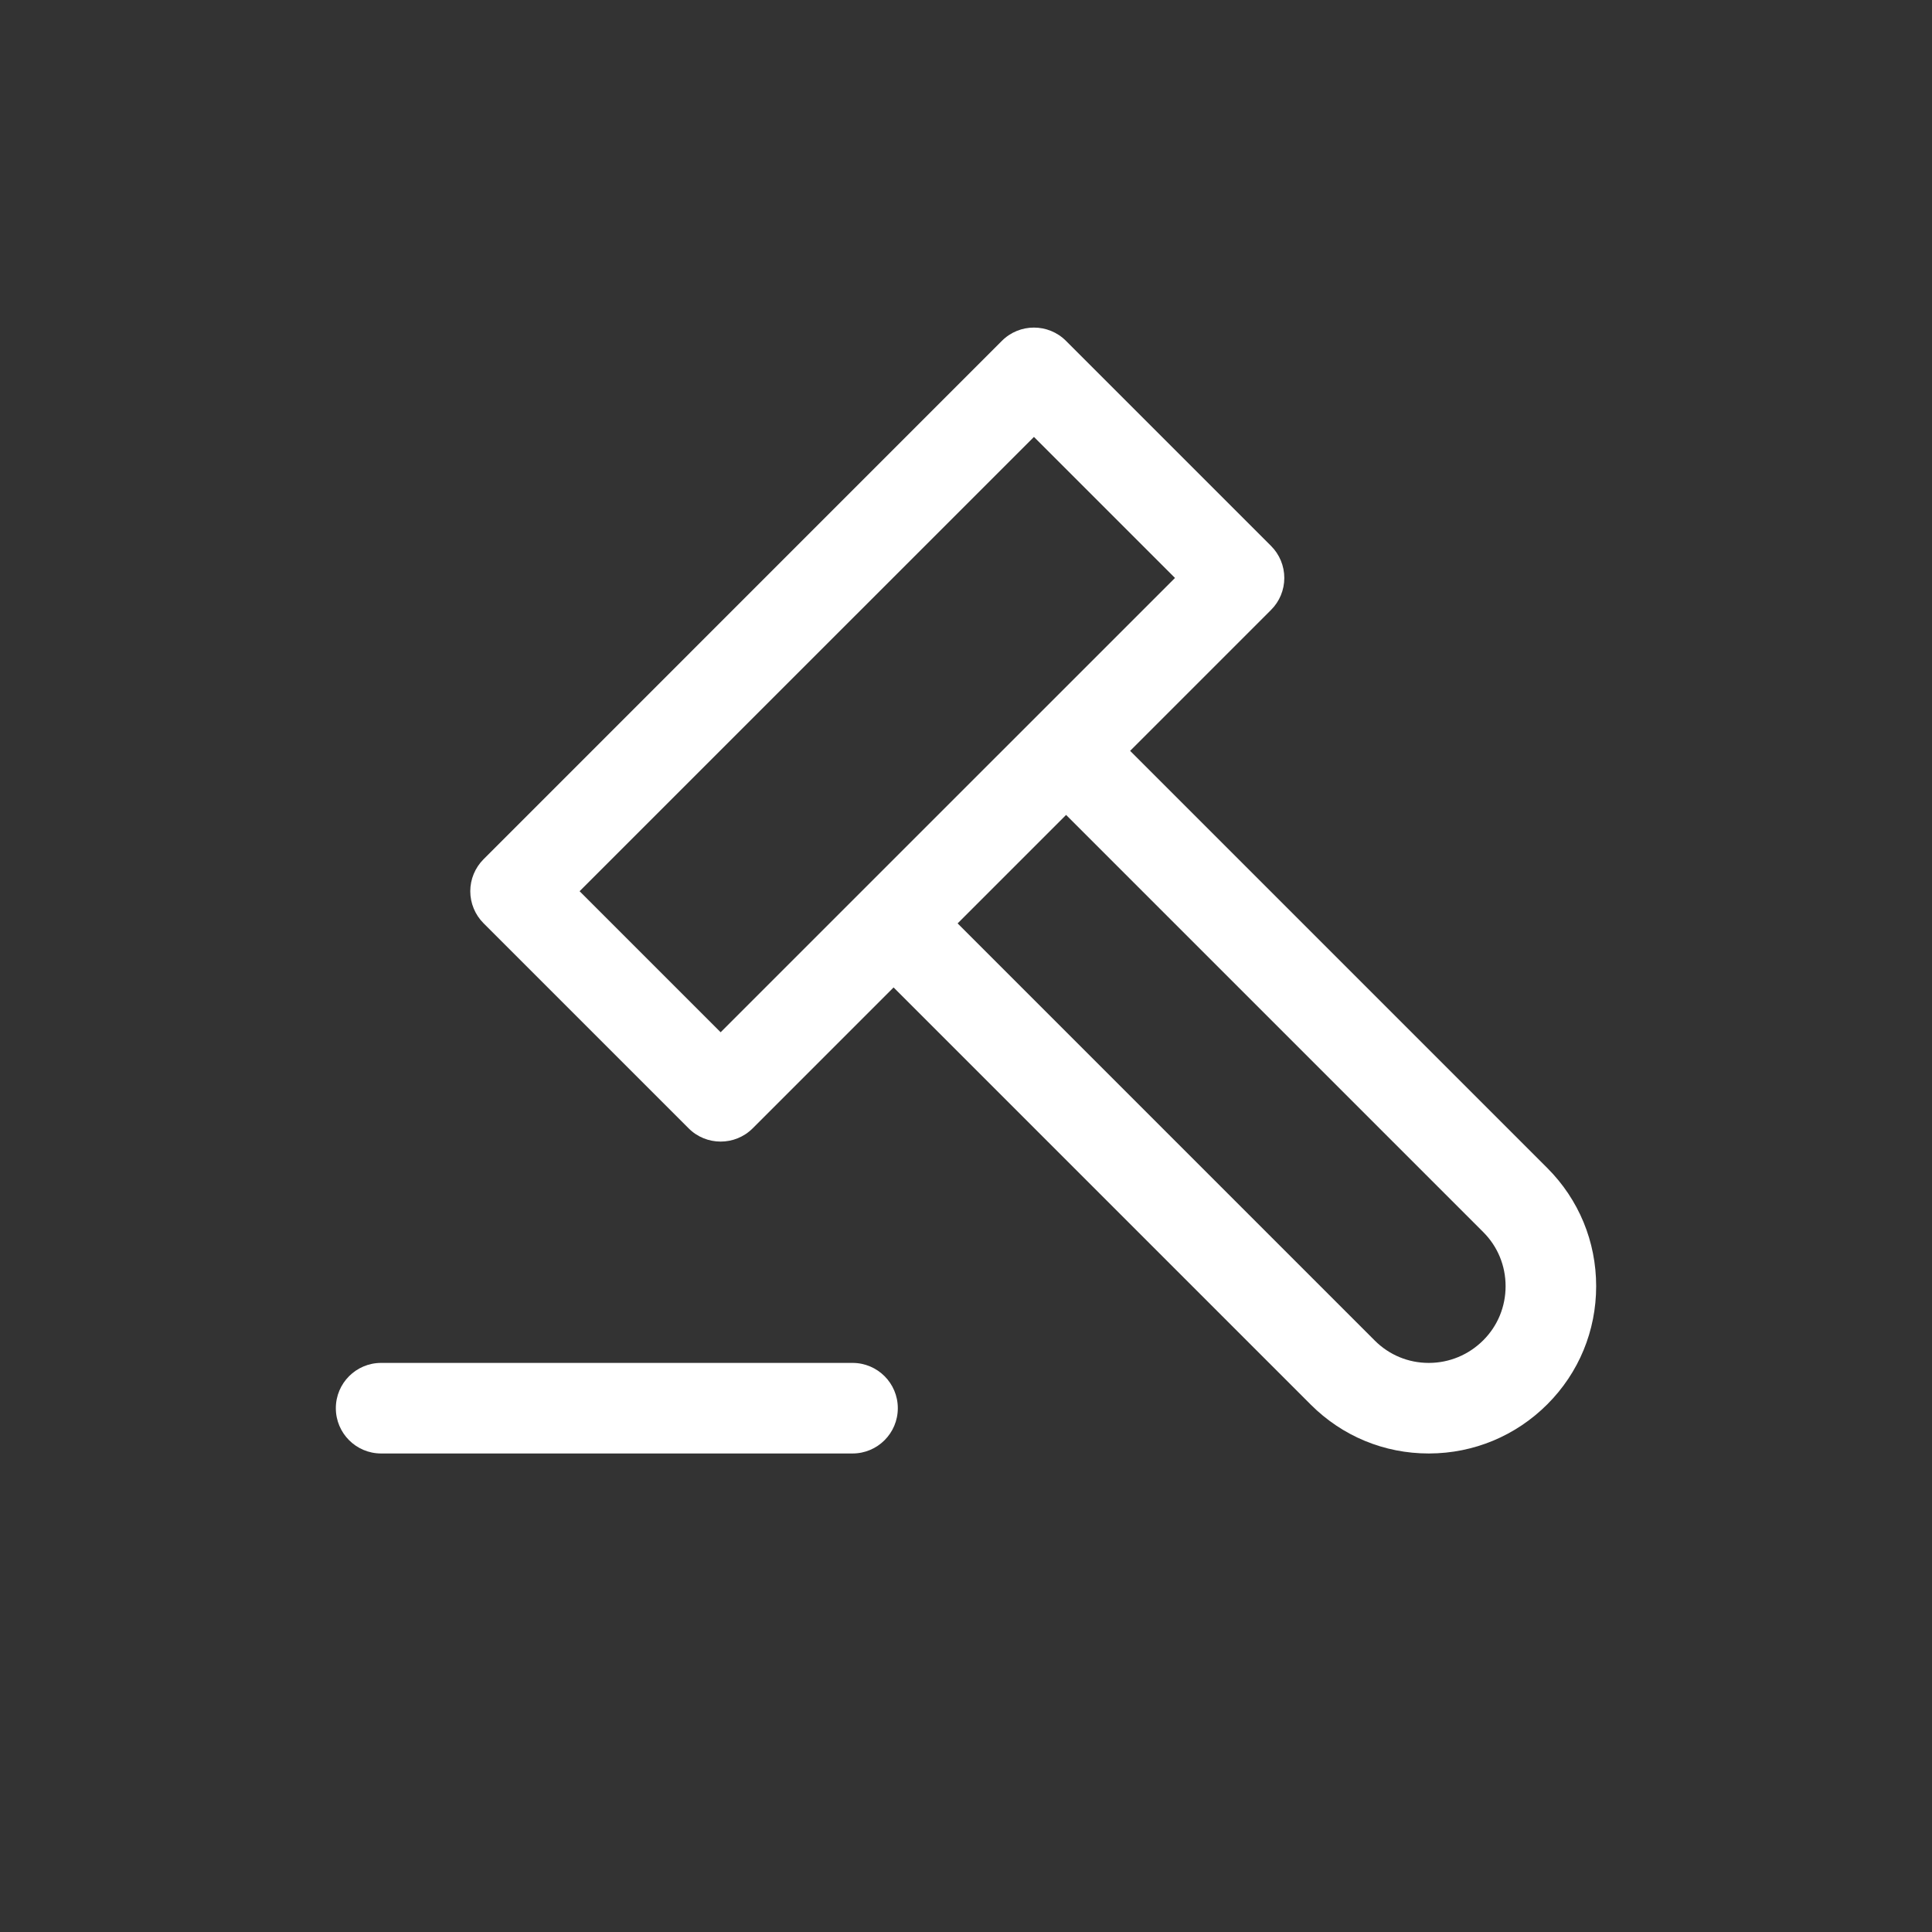 <svg xmlns="http://www.w3.org/2000/svg" width="41" height="41" viewBox="0 0 41 41" fill="none"><rect x="0" y="0" width="41" height="41" fill="#333333" stroke="none"/><g clip-path="url(#clip0_493_4256)"><path fill-rule="evenodd" clip-rule="evenodd" d="M32.837 29.801C32.167 30.471 31.277 30.842 30.331 30.845H30.319C29.373 30.845 28.486 30.477 27.817 29.809L18.963 20.955L15.973 23.945C15.785 24.133 15.539 24.226 15.293 24.226C15.047 24.226 14.801 24.133 14.614 23.945L10.262 19.593C10.082 19.413 9.98 19.168 9.98 18.913C9.98 18.659 10.082 18.414 10.262 18.234L21.262 7.233C21.637 6.858 22.246 6.858 22.621 7.233L26.973 11.585C27.154 11.765 27.255 12.01 27.255 12.265C27.255 12.52 27.154 12.764 26.973 12.944L23.983 15.934L32.837 24.788C33.505 25.457 33.873 26.347 33.873 27.295C33.873 28.243 33.505 29.133 32.837 29.801ZM31.951 27.295C31.951 26.86 31.783 26.453 31.478 26.148L22.624 17.294L20.322 19.596L29.176 28.45C29.482 28.755 29.887 28.923 30.319 28.923H30.325C30.759 28.922 31.169 28.751 31.478 28.442C31.783 28.137 31.951 27.729 31.951 27.295ZM15.293 21.906L24.935 12.265L21.942 9.272L12.3 18.913L15.293 21.906Z" fill="white"></path><path d="M18.092 30.845H8.088C7.557 30.845 7.127 30.415 7.127 29.884C7.127 29.353 7.557 28.923 8.088 28.923H18.092C18.623 28.923 19.053 29.353 19.053 29.884C19.053 30.415 18.623 30.845 18.092 30.845Z" fill="white"></path></g><defs><clipPath id="clip0_493_4256"><rect width="41" height="41" fill="white"></rect></clipPath></defs></svg>